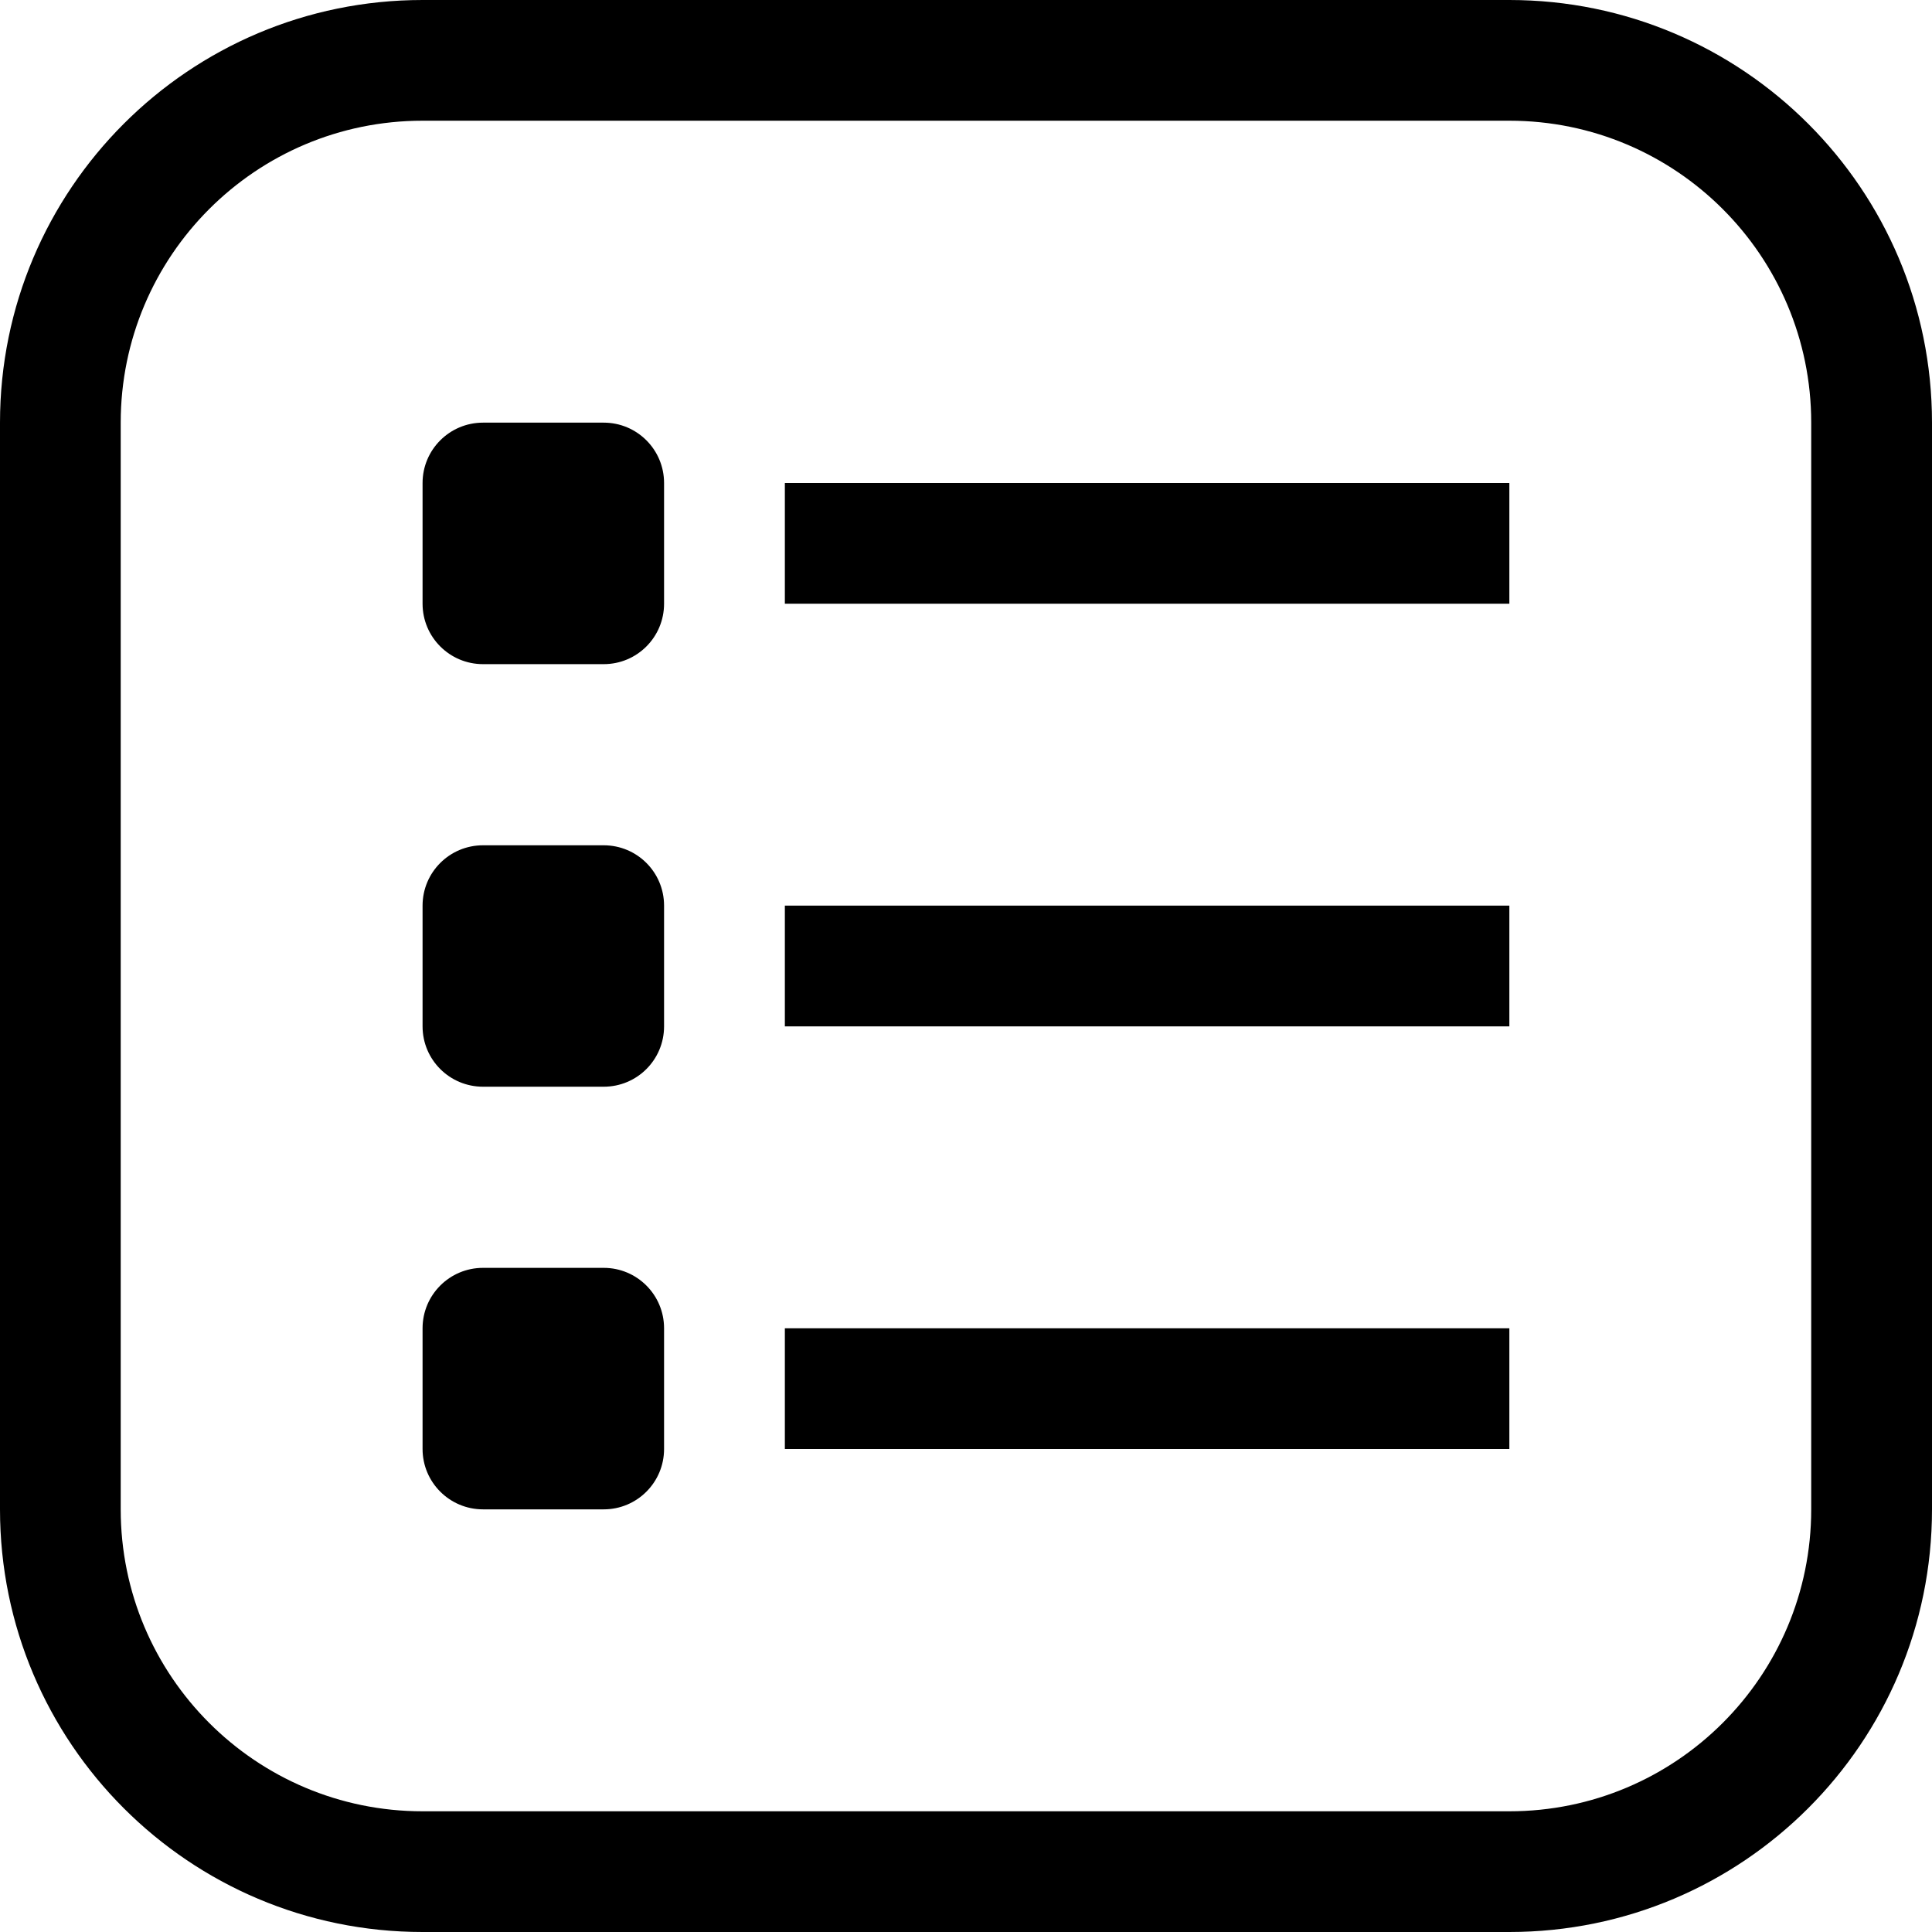 <svg width="25" height="25" viewBox="0 0 25 25" fill="none" xmlns="http://www.w3.org/2000/svg">
<g clip-path="url(#clip0_43_48)">
<path d="M19.531 0H5.468C2.448 0 -0 2.448 -0 5.469V19.531C-0 22.552 2.448 25 5.468 25H19.531C22.551 25 25 22.552 25 19.531V5.469C25 2.448 22.551 0 19.531 0ZM23.437 19.531C23.437 21.689 21.688 23.438 19.531 23.438H5.468C3.311 23.438 1.562 21.689 1.562 19.531V5.469C1.562 3.311 3.311 1.562 5.468 1.562H19.531C21.688 1.562 23.437 3.311 23.437 5.469V19.531Z" fill="black"/>
<path d="M7.812 5.469H6.25C5.818 5.469 5.468 5.819 5.468 6.25V7.812C5.468 8.244 5.818 8.594 6.25 8.594H7.812C8.244 8.594 8.593 8.244 8.593 7.812V6.25C8.593 5.819 8.244 5.469 7.812 5.469ZM7.812 10.938H6.25C5.818 10.938 5.468 11.287 5.468 11.719V13.281C5.468 13.713 5.818 14.062 6.25 14.062H7.812C8.244 14.062 8.593 13.713 8.593 13.281V11.719C8.593 11.287 8.244 10.938 7.812 10.938ZM7.812 16.406H6.25C5.818 16.406 5.468 16.756 5.468 17.188V18.75C5.468 19.181 5.818 19.531 6.25 19.531H7.812C8.244 19.531 8.593 19.181 8.593 18.75V17.188C8.593 16.756 8.244 16.406 7.812 16.406ZM10.156 6.25H19.531V7.812H10.156V6.25ZM10.156 11.719H19.531V13.281H10.156V11.719ZM10.156 17.188H19.531V18.75H10.156V17.188Z" fill="black"/>
</g>
<defs>
<clipPath id="clip0_43_48">
<rect width="25" height="25" fill="white" transform="translate(-0)"/>
</clipPath>
</defs>
</svg>
